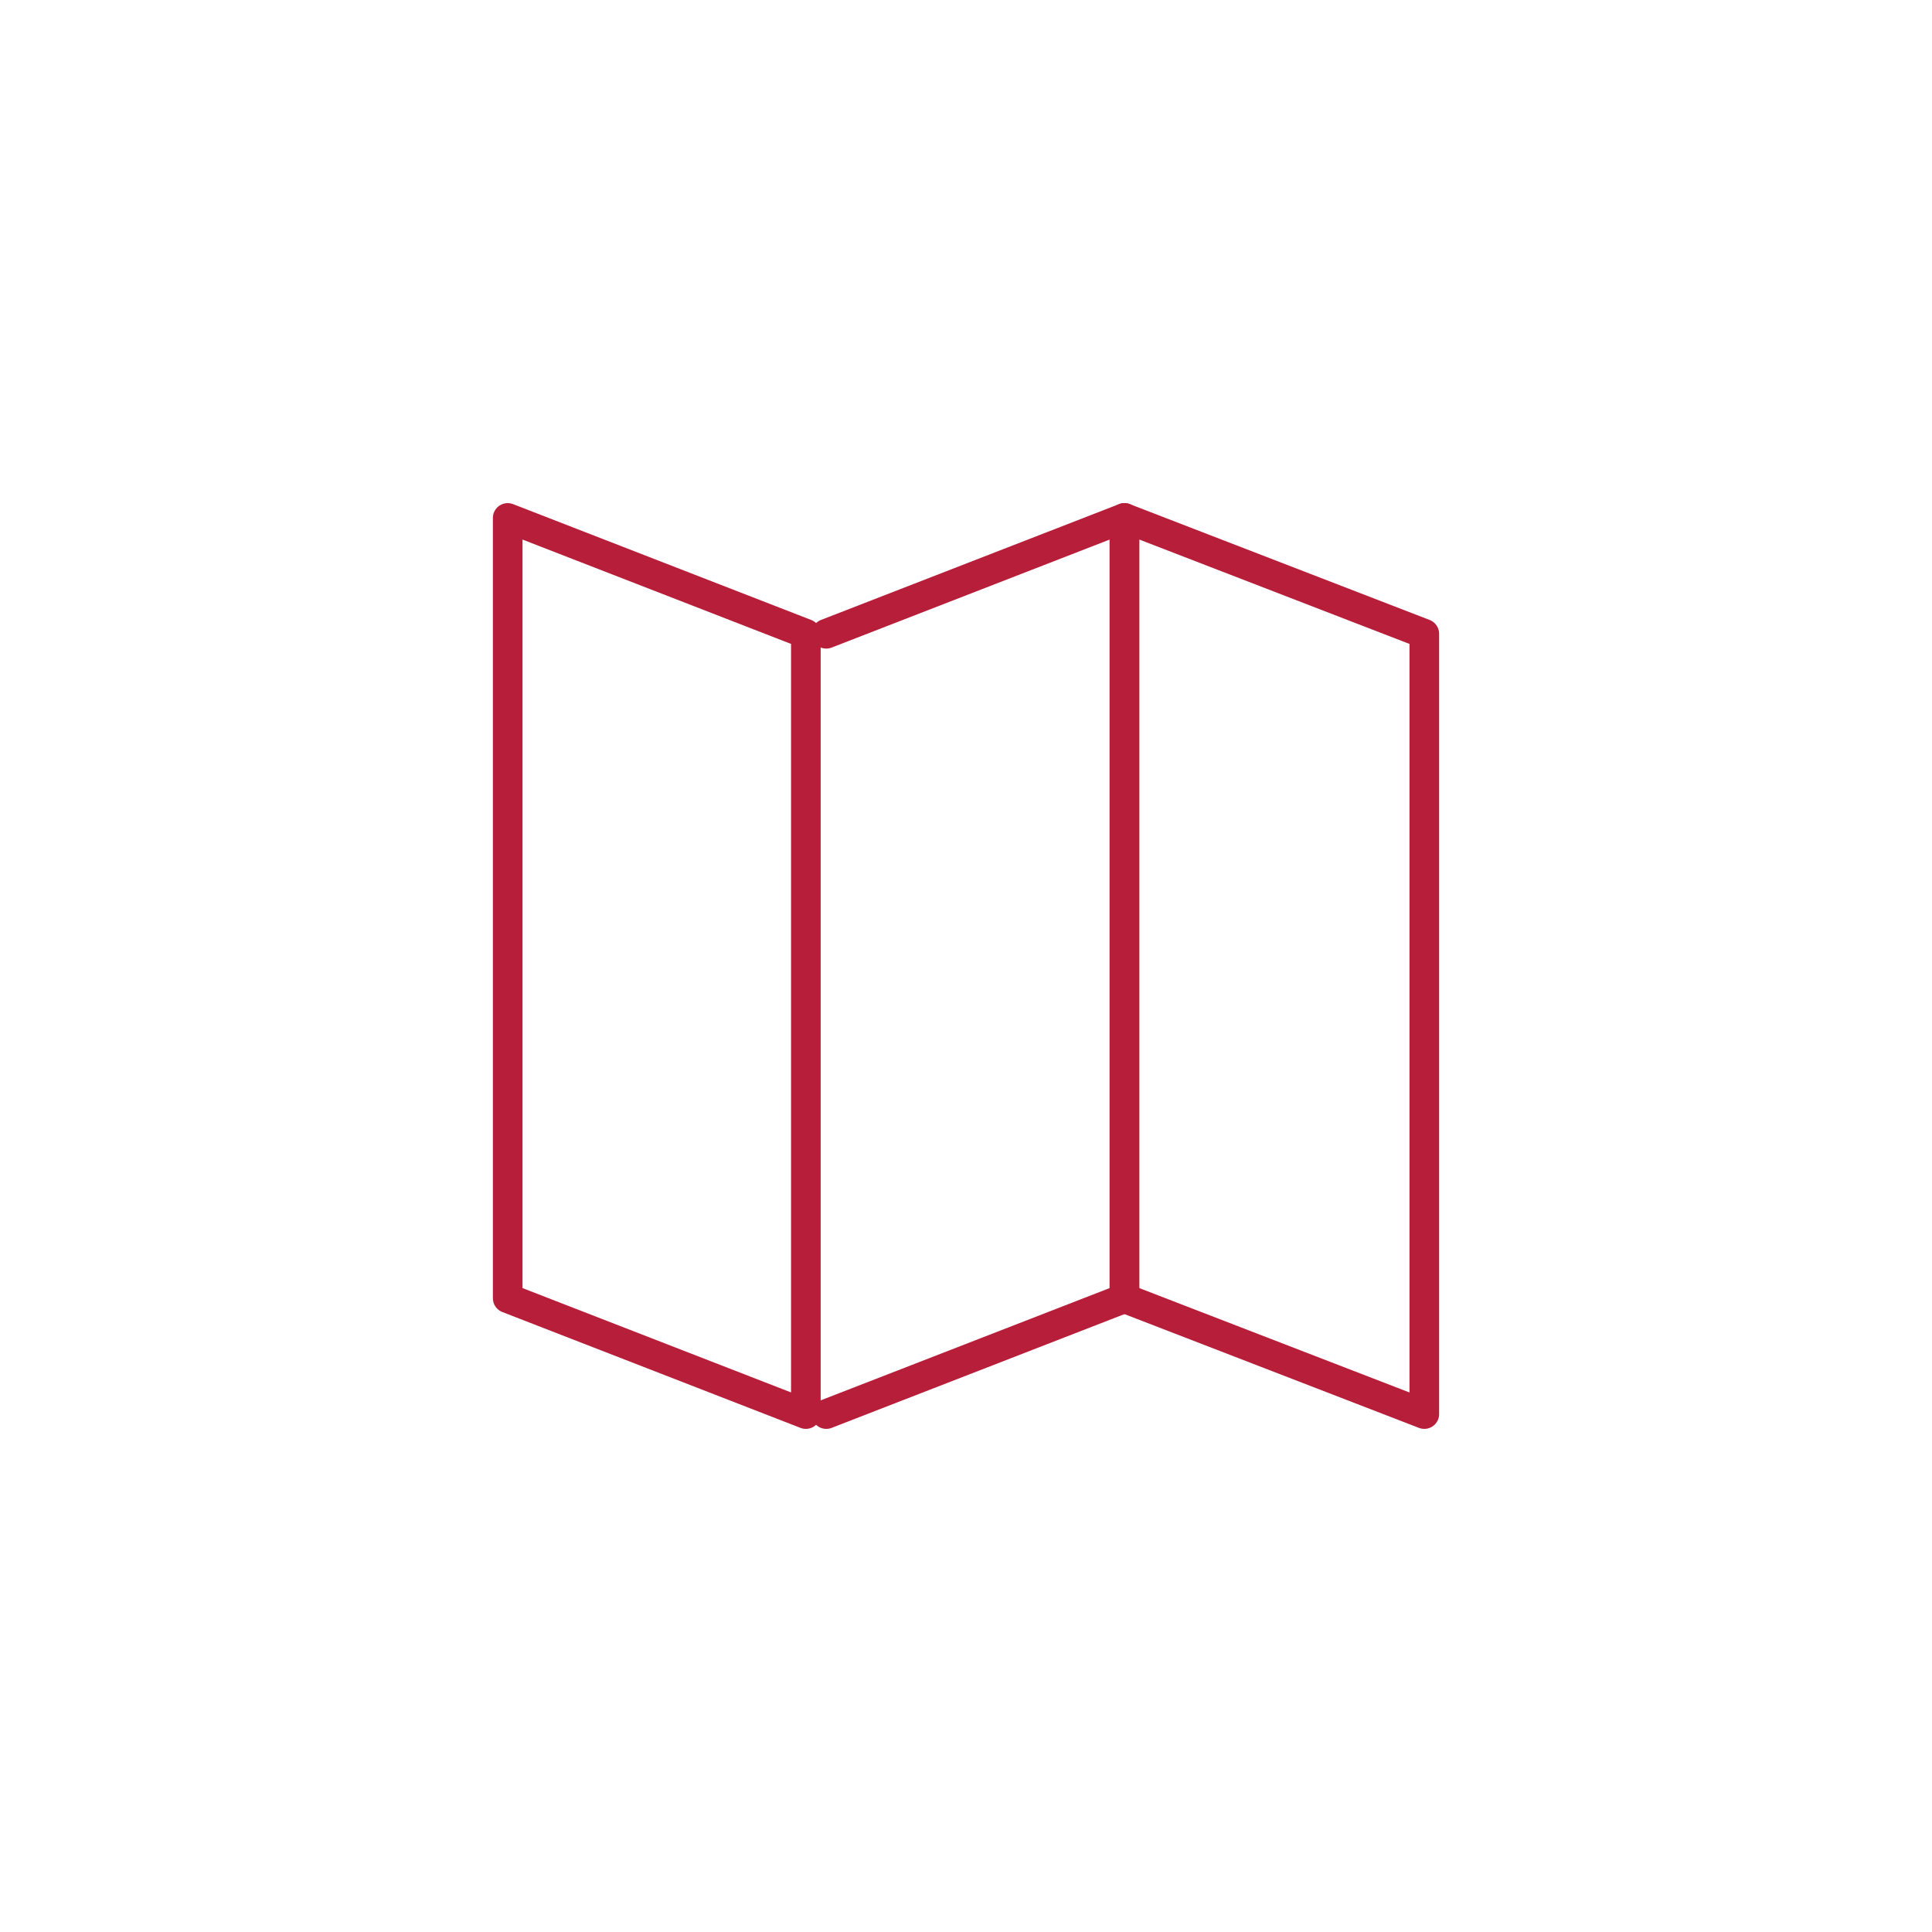 <?xml version="1.0" encoding="UTF-8" standalone="no"?>
<!-- Generator: Adobe Illustrator 25.1.0, SVG Export Plug-In . SVG Version: 6.00 Build 0)  -->

<svg
   xmlns:dc="http://purl.org/dc/elements/1.1/"
   xmlns:cc="http://creativecommons.org/ns#"
   xmlns:rdf="http://www.w3.org/1999/02/22-rdf-syntax-ns#"
   xmlns:svg="http://www.w3.org/2000/svg"
   xmlns="http://www.w3.org/2000/svg"
   xmlns:sodipodi="http://sodipodi.sourceforge.net/DTD/sodipodi-0.dtd"
   xmlns:inkscape="http://www.inkscape.org/namespaces/inkscape"
   version="1.1"
   id="Ebene_1"
   x="0px"
   y="0px"
   viewBox="0 0 113.4 113.4"
   style="enable-background:new 0 0 113.4 113.4;"
   xml:space="preserve"
   sodipodi:docname="Icon_produktflyer.svg"
   inkscape:version="0.92.3 (2405546, 2018-03-11)"><defs
   id="defs21" /><sodipodi:namedview
   pagecolor="#ffffff"
   bordercolor="#666666"
   borderopacity="1"
   objecttolerance="10"
   gridtolerance="10"
   guidetolerance="10"
   inkscape:pageopacity="0"
   inkscape:pageshadow="2"
   inkscape:window-width="640"
   inkscape:window-height="480"
   id="namedview19"
   showgrid="false"
   inkscape:zoom="2.0811287"
   inkscape:cx="56.700001"
   inkscape:cy="56.700001"
   inkscape:window-x="0"
   inkscape:window-y="0"
   inkscape:window-maximized="0"
   inkscape:current-layer="g16" />
<style
   type="text/css"
   id="style2">
	.st0{fill:none;stroke:#B71E3A;stroke-width:1.739;stroke-linecap:round;stroke-linejoin:round;stroke-miterlimit:10;}
	.st1{fill:#665F60;}
</style>
<g
   id="g10">
	<polygon
   class="st0"
   points="47.3,83 29.8,76.2 29.8,30.4 47.3,37.2  "
   id="polygon4" />
	<polygon
   class="st0"
   points="83.6,83 66,76.2 66,30.4 83.6,37.2  "
   id="polygon6" />
	<polyline
   class="st0"
   points="48.5,83 66,76.2 66,30.4 48.5,37.2  "
   id="polyline8" />
</g>
<g
   id="g16">
	
	
</g>
</svg>